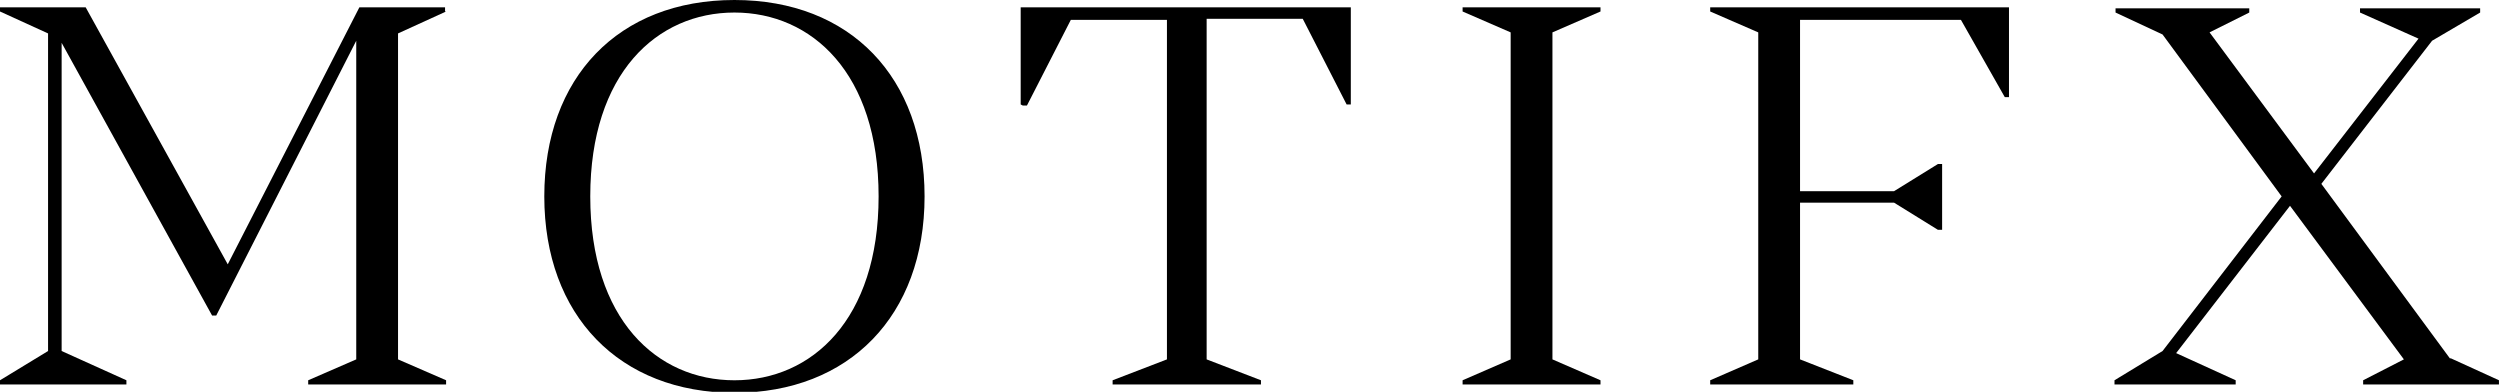 <?xml version="1.0" encoding="UTF-8"?>
<svg id="Layer_2" xmlns="http://www.w3.org/2000/svg" version="1.1" viewBox="0 0 239.3 37.5">
  <!-- Generator: Adobe Illustrator 29.1.0, SVG Export Plug-In . SVG Version: 2.1.0 Build 142)  -->
  <g id="bg_colour">
    <g>
      <path d="M42.7,1.1l-4.6,2.1v31.2l4.6,2v.4h-13.2v-.4l4.6-2V3.9l-13.4,26.3h-.4L5.9,4.1v29.5l6.2,2.8v.4H0v-.4l4.6-2.8V3.2L0,1.1v-.4h8.2l13.6,24.6L34.4.7h8.2v.4Z"/>
      <path d="M52.1,18.8C52.1,7.4,59.2,0,70.3,0s18.2,7.4,18.2,18.8-7.2,18.8-18.2,18.8-18.2-7.4-18.2-18.8ZM84.1,18.8c0-11.8-6.4-17.6-13.8-17.6s-13.8,5.8-13.8,17.6,6.4,17.6,13.8,17.6,13.8-5.8,13.8-17.6Z"/>
      <path d="M97.7,10V.7h31.6v9.3h-.4l-4.2-8.2h-9.2v32.6l5.2,2v.4h-14.2v-.4l5.2-2V1.9h-9.2l-4.2,8.2h-.4Z"/>
      <path d="M140,36.8v-.4l4.6-2V3.1l-4.6-2v-.4h13.2v.4l-4.6,2v31.3l4.6,2v.4h-13.2Z"/>
      <path d="M163.8.7h28.5v8.6h-.4l-4.2-7.4h-15.4v16.4h9l4.2-2.6h.4v6.3h-.4l-4.2-2.6h-9v15l5.1,2v.4h-13.7v-.4l4.6-2V3.1l-4.6-2v-.4h0Z"/>
      <path d="M234.6,34.3l4.6,2.1v.4h-13v-.4l3.9-2-10.9-14.7-10.9,14.1,5.7,2.6v.4h-11.6v-.4l4.6-2.8,11.4-14.8-11.4-15.5-4.5-2.1v-.4h12.8v.4l-3.8,1.9,10,13.5,10-12.9-5.6-2.5v-.4h11.5v.4l-4.6,2.7-10.6,13.7,12.3,16.7h0Z"/>
    </g>
  </g>
</svg>